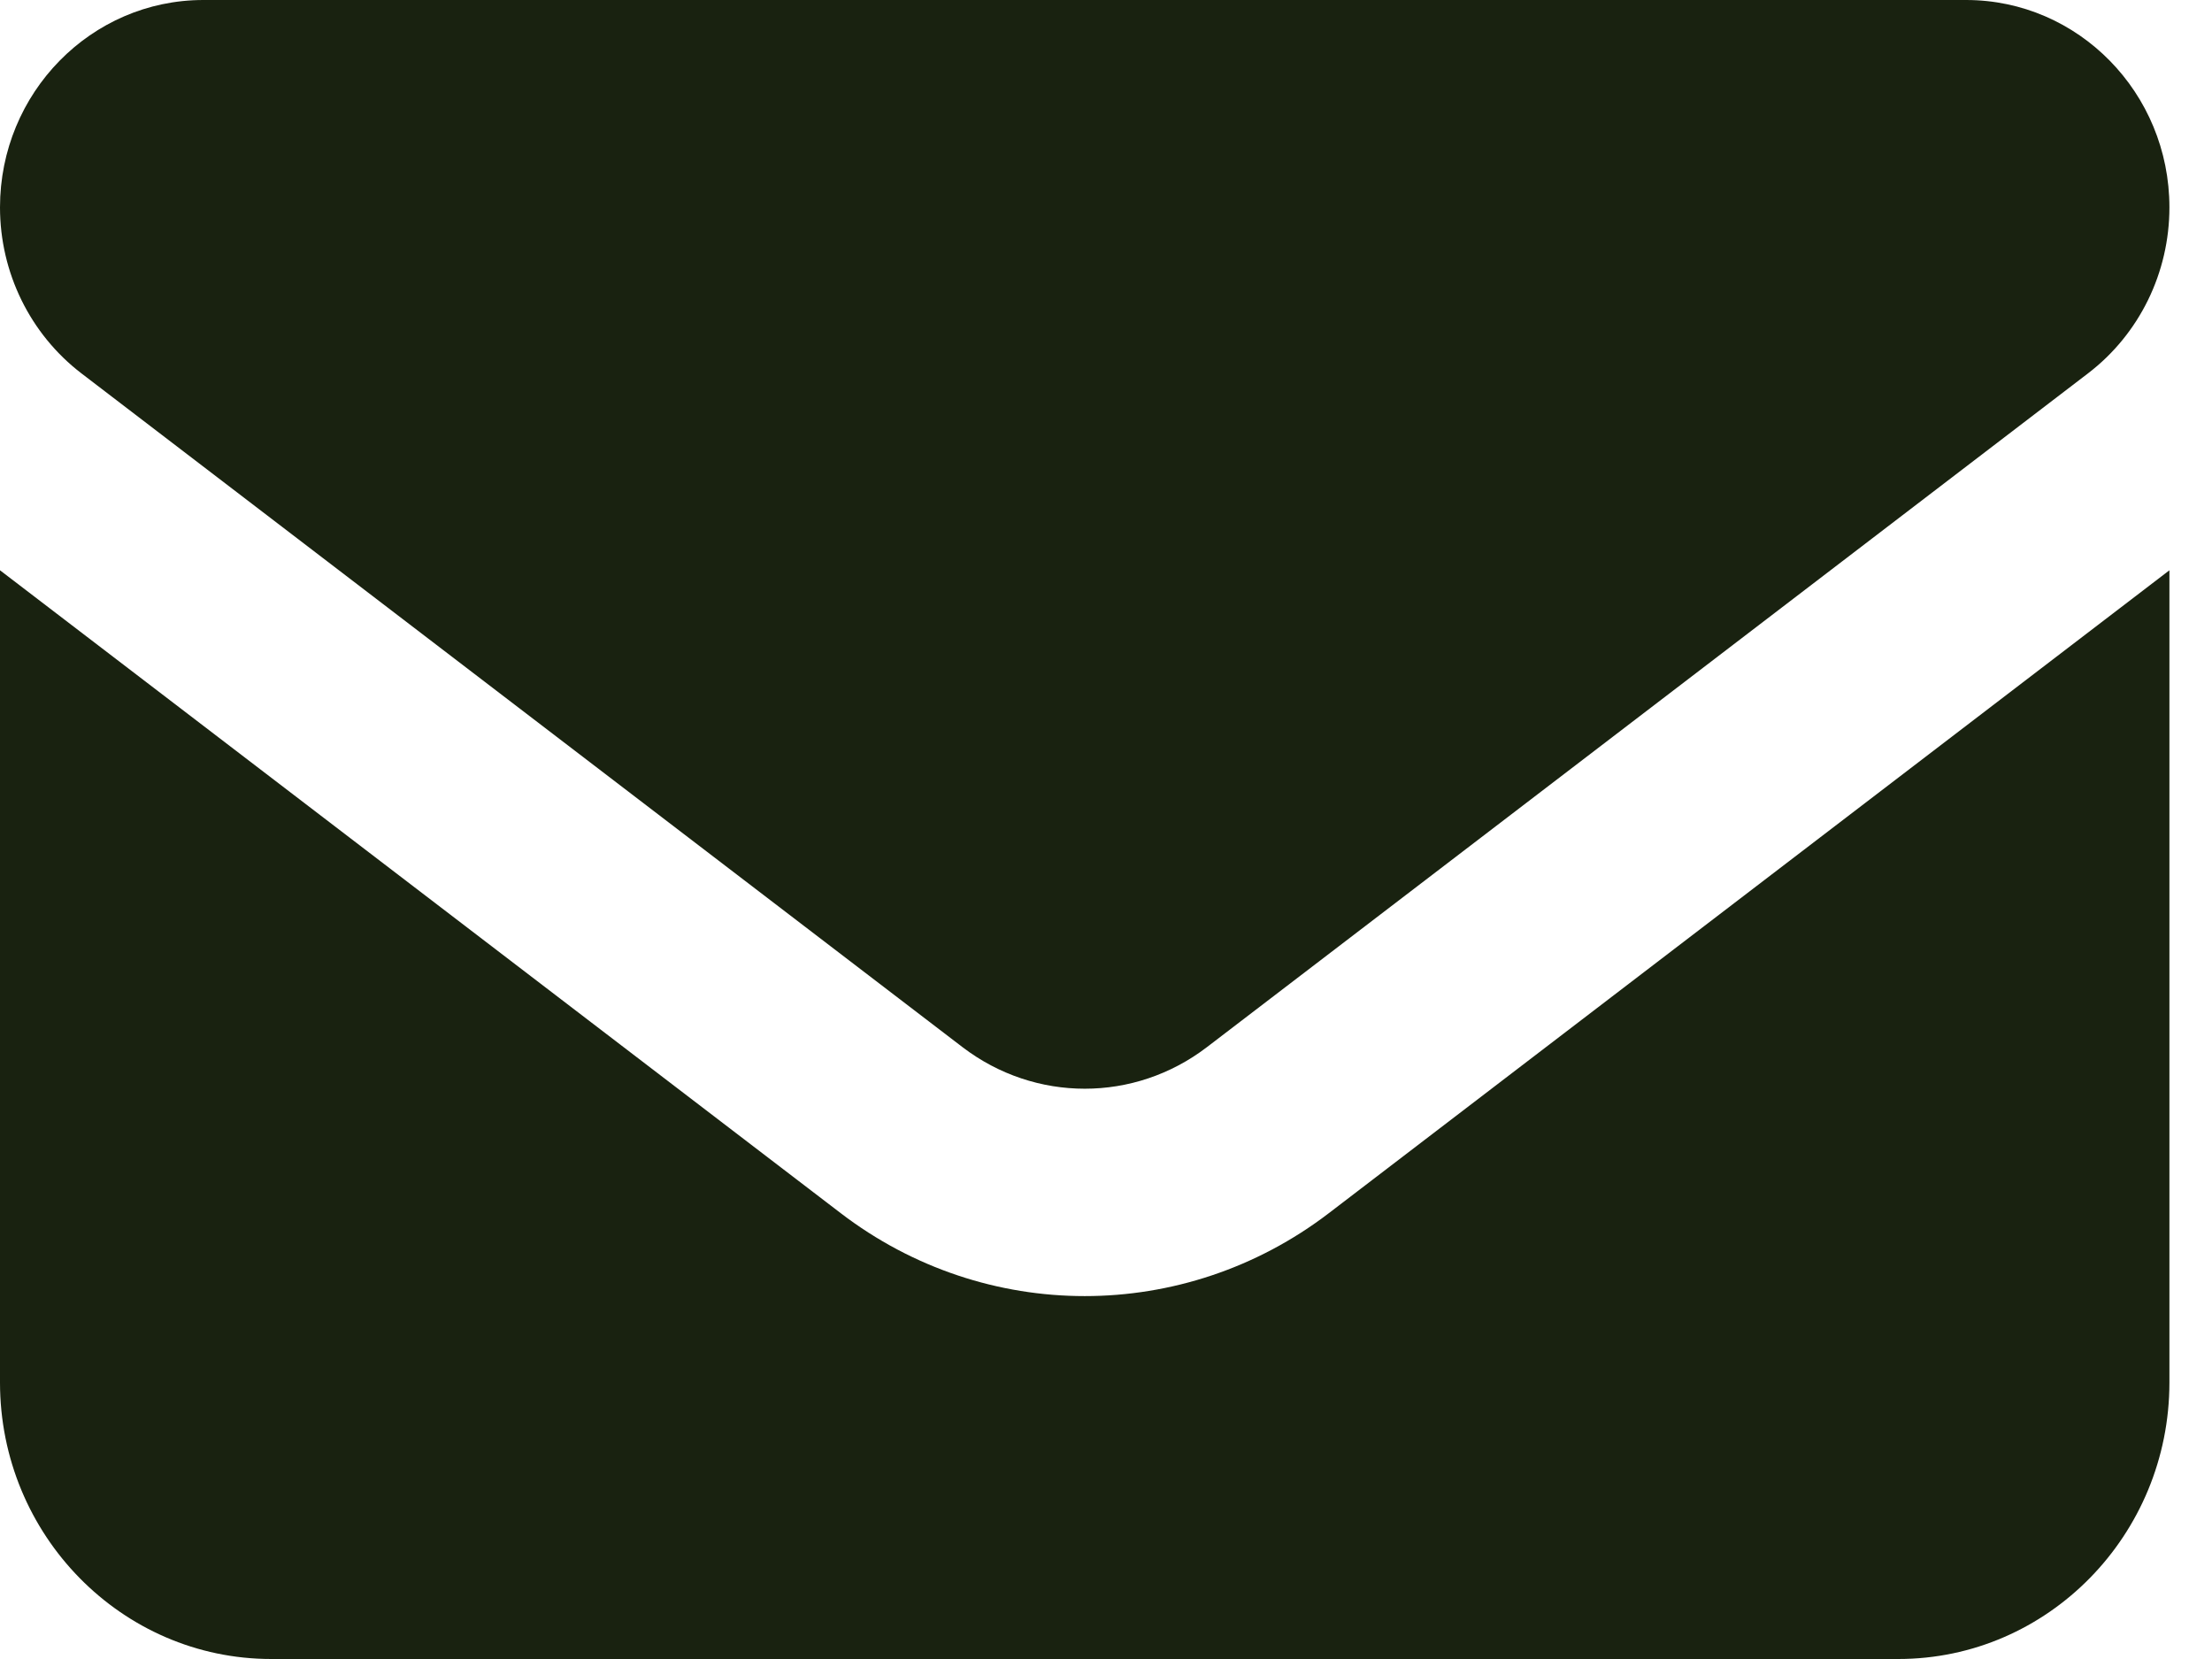 <svg width="16" height="12" viewBox="0 0 16 12" fill="none" xmlns="http://www.w3.org/2000/svg">
<path d="M1.471 0C0.659 0 0 0.672 0 1.5C0 1.972 0.218 2.416 0.588 2.7L6.963 7.575C7.488 7.975 8.205 7.975 8.729 7.575L15.104 2.7C15.475 2.416 15.692 1.972 15.692 1.5C15.692 0.672 15.033 0 14.221 0H1.471ZM0 4.125V10C0 11.103 0.88 12 1.962 12H13.731C14.813 12 15.692 11.103 15.692 10V4.125L9.612 8.775C8.566 9.575 7.126 9.575 6.081 8.775L0 4.125Z" fill="#192210"/>
</svg>
